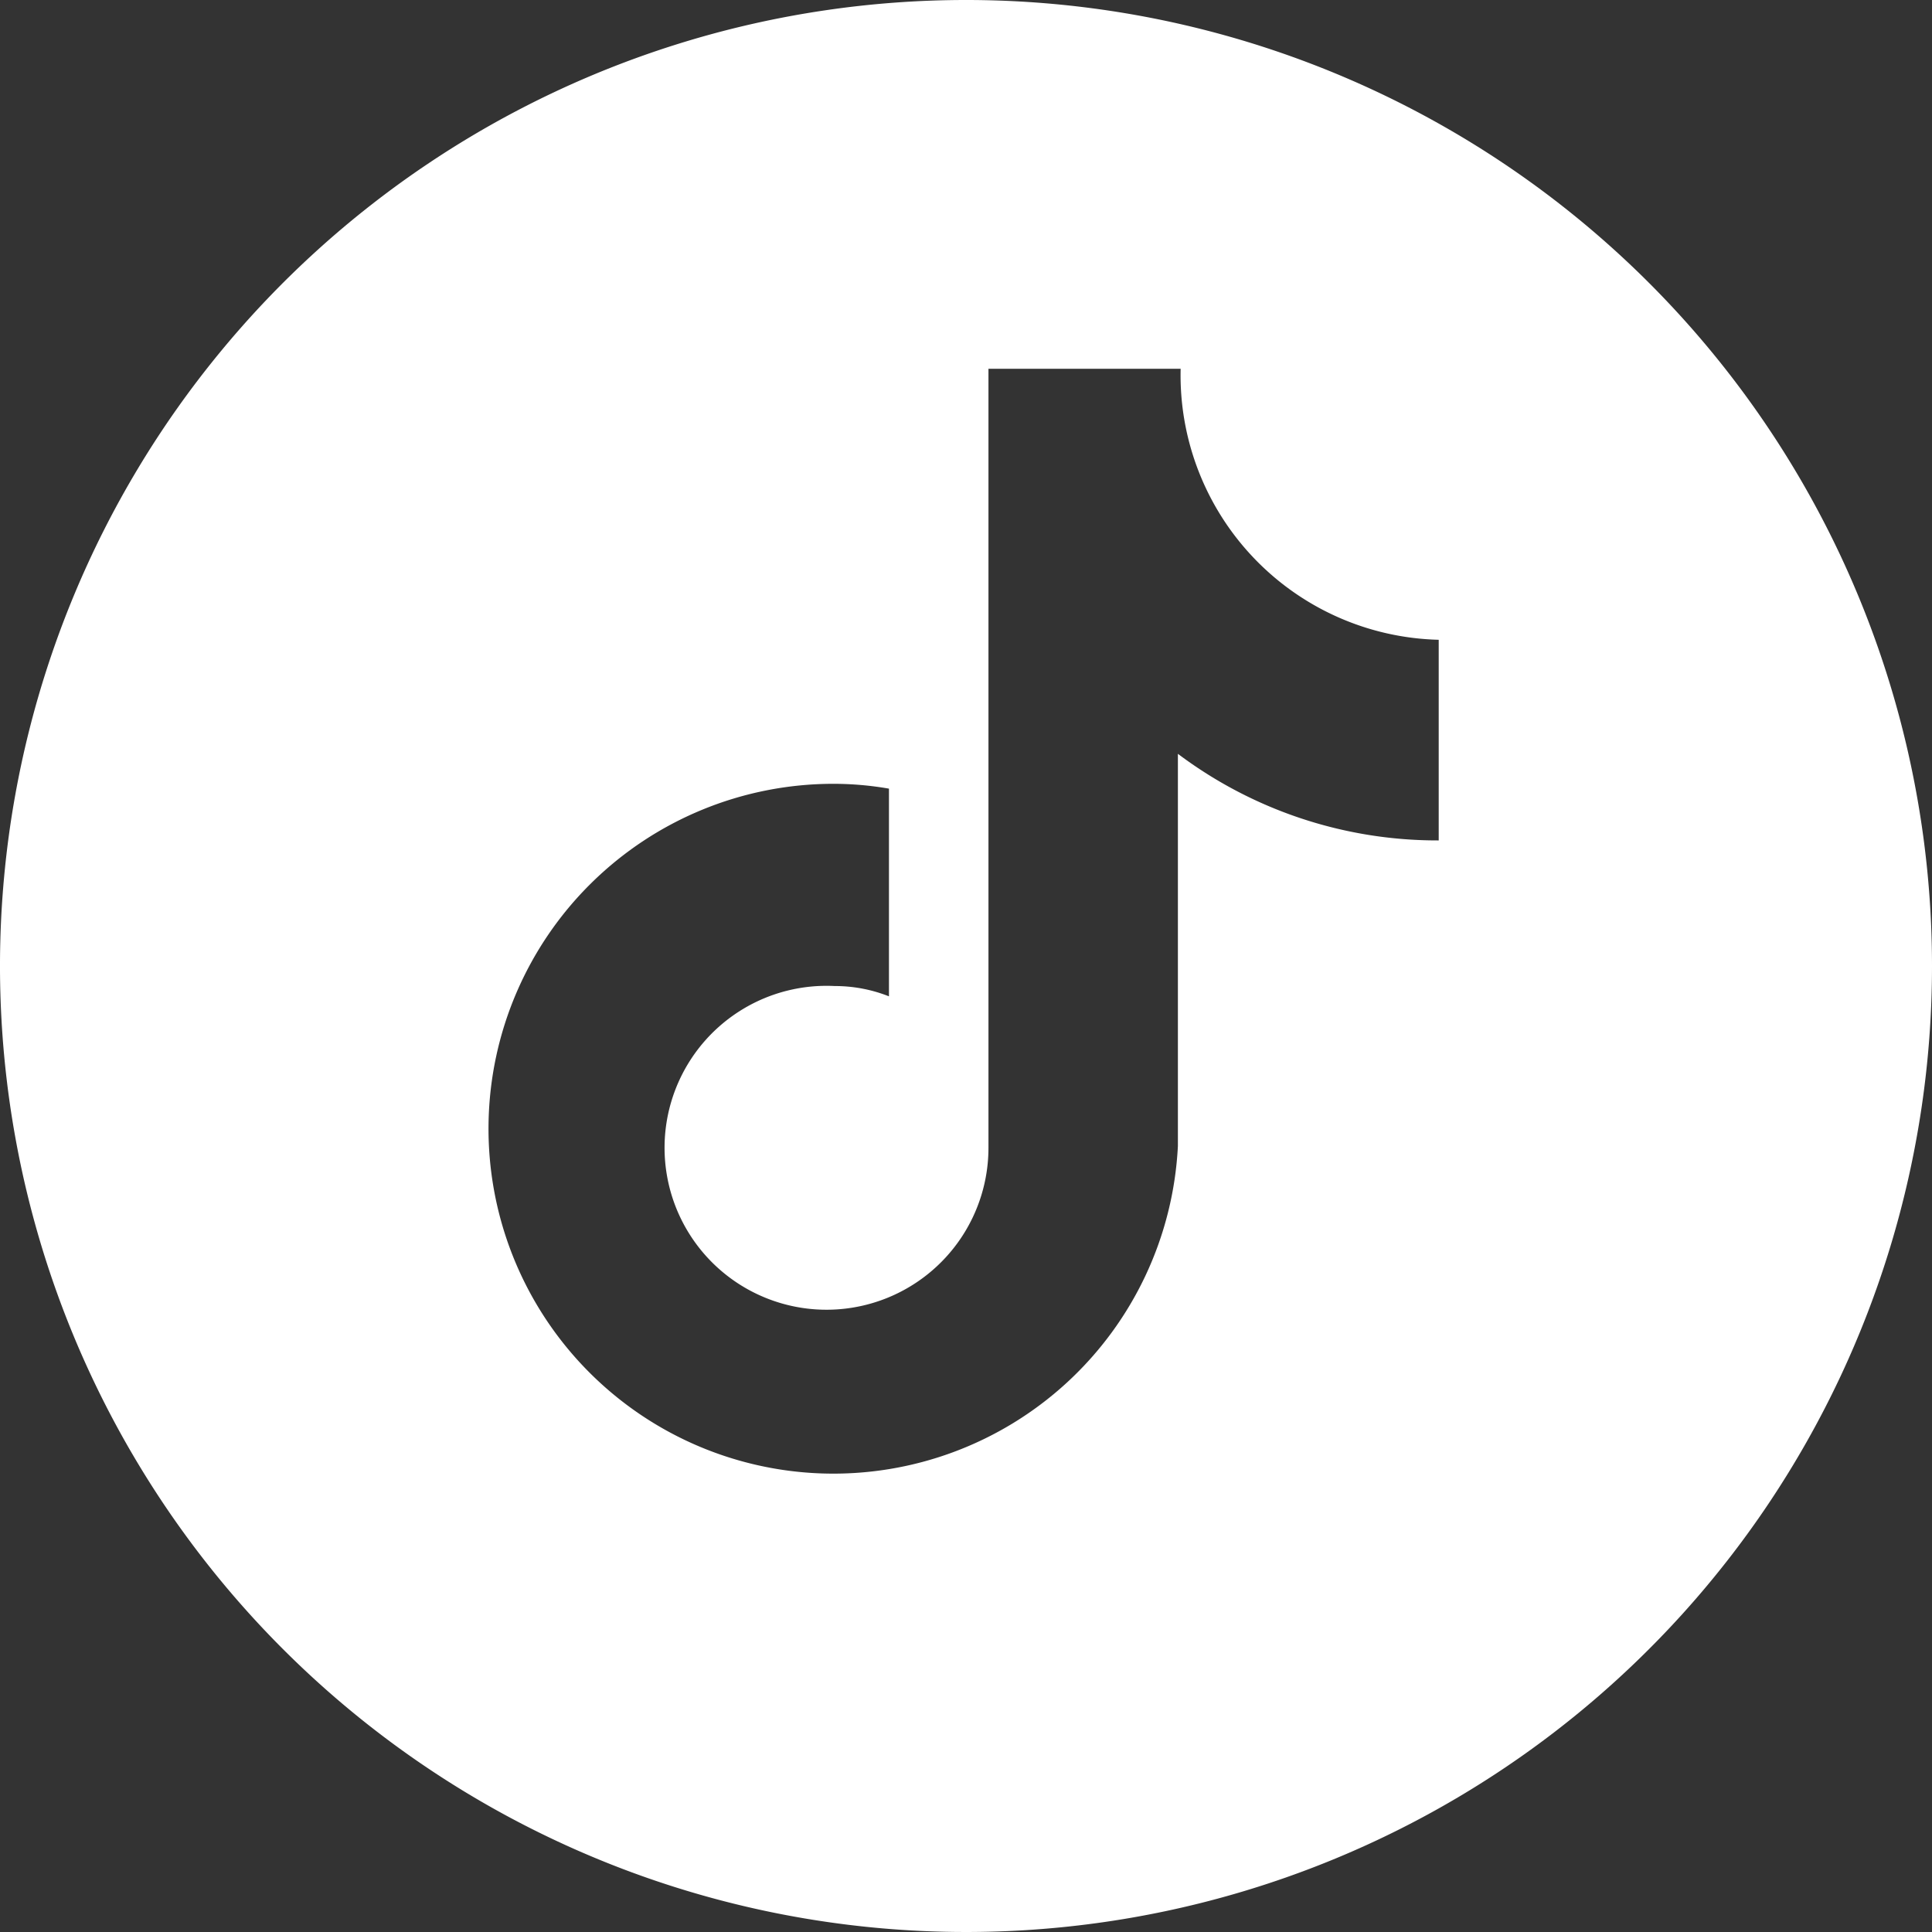 <svg xmlns="http://www.w3.org/2000/svg" width="40" height="40" viewBox="0 0 40 40">
  <rect x="0" y="0" width="40" height="40" fill="#333333" stroke="none"/>
  <path id="路径_9645" data-name="路径 9645" d="M82.022,62a20,20,0,1,0,19.991,20A20,20,0,0,0,82.022,62ZM91.8,79.4h-.03A8.936,8.936,0,0,1,86.4,77.607v8.121a7.141,7.141,0,1,1-7.132-7.5,6.742,6.742,0,0,1,1.15.1v4.3a3.032,3.032,0,0,0-1.121-.213,3.353,3.353,0,1,0,3.181,3.348V69.635h3.979A5.479,5.479,0,0,0,91.8,75.246Z" transform="translate(-62.013 -62)" fill="#fff" opacity="0.999"/>
</svg>
